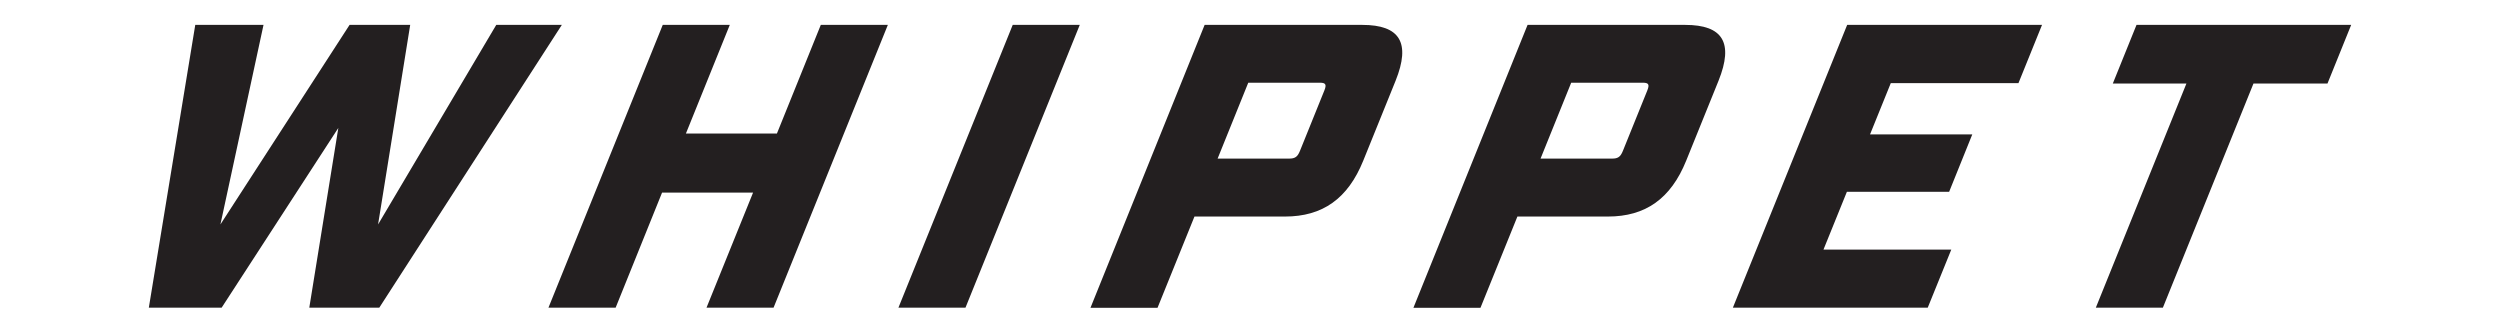<svg viewBox="0 0 186.8 24.85" xmlns="http://www.w3.org/2000/svg" data-name="Layer 1" id="Layer_1">
  <defs>
    <style>
      .cls-1 {
        fill: #231f20;
      }
    </style>
  </defs>
  <polygon points="14.59 1.86 19.69 1.86 16.47 16.77 26.12 1.86 30.65 1.86 28.25 16.77 37.08 1.86 41.98 1.86 28.34 22.99 23.11 22.99 25.28 9.56 16.56 22.99 11.12 22.99 14.59 1.86" class="cls-1"></polygon>
  <polygon points="49.52 1.86 54.53 1.86 51.25 9.98 58.05 9.98 61.33 1.86 66.34 1.86 57.8 22.99 52.79 22.99 56.27 14.39 49.47 14.39 46 22.99 40.98 22.99 49.52 1.86" class="cls-1"></polygon>
  <polygon points="75.67 1.86 80.68 1.86 72.14 22.99 67.13 22.99 75.67 1.86" class="cls-1"></polygon>
  <path d="M90.01,1.86h11.78c2.81,0,3.63,1.33,2.49,4.17l-2.42,5.98c-1.15,2.84-3.04,4.17-5.85,4.17h-6.76l-2.76,6.82h-5.01L90.01,1.86ZM96.33,11.85c.42,0,.62-.12.8-.57l1.83-4.53c.18-.45.08-.57-.34-.57h-5.35l-2.29,5.67h5.35Z" class="cls-1"></path>
  <path d="M114.14,1.86h11.78c2.81,0,3.63,1.33,2.49,4.17l-2.42,5.98c-1.15,2.84-3.04,4.17-5.85,4.17h-6.76l-2.76,6.82h-5.01L114.14,1.86ZM120.46,11.85c.42,0,.62-.12.8-.57l1.83-4.53c.18-.45.08-.57-.34-.57h-5.35l-2.29,5.67h5.35Z" class="cls-1"></path>
  <polygon points="138.02 1.86 152.58 1.86 150.82 6.21 141.28 6.21 139.73 10.04 147.37 10.04 145.64 14.33 138 14.33 136.25 18.65 145.8 18.65 144.04 22.99 129.48 22.99 138.02 1.86" class="cls-1"></polygon>
  <polygon points="163.37 6.24 157.87 6.24 159.64 1.86 175.68 1.86 173.91 6.24 168.38 6.24 161.61 22.99 156.6 22.99 163.37 6.24" class="cls-1"></polygon>
</svg>